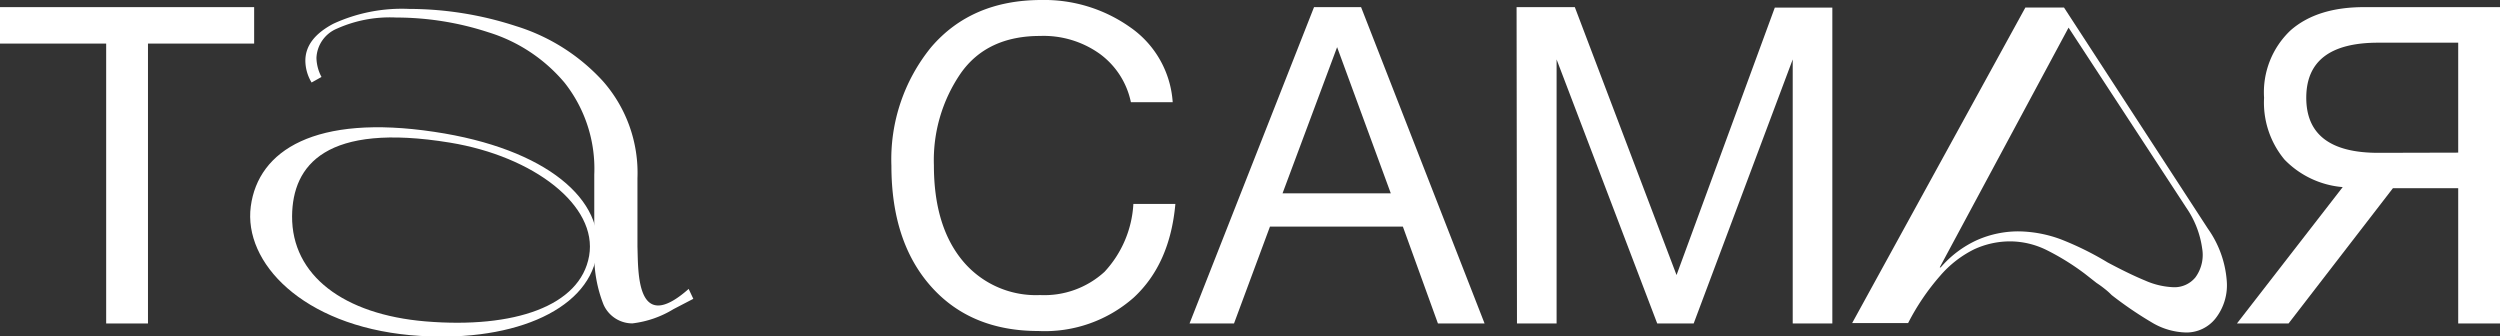 <?xml version="1.0" encoding="UTF-8"?> <svg xmlns="http://www.w3.org/2000/svg" id="Слой_1" data-name="Слой 1" viewBox="0 0 252.41 33.93"><rect x="0" y="0" width="252.41" height="33.93" fill="#333333" stroke="none"/><defs><style>.cls-1{fill:#fff;}</style></defs><path class="cls-1" d="M25.66.72V4.4H14.94V32.66H10.72V4.4H0V.72Z"></path><path class="cls-1" d="M118.67,20.59q-.54,6.06-4.2,9.45a13.56,13.56,0,0,1-9.62,3.38Q98,33.42,94,28.92T90,16.73a17.92,17.92,0,0,1,4-11.95Q98.08,0,105.16,0a15,15,0,0,1,8.93,2.74,10,10,0,0,1,4.31,7.58h-4.22A8.07,8.07,0,0,0,111,5.41a9.76,9.76,0,0,0-6-1.78c-3.55,0-6.24,1.26-8,3.77a15.49,15.49,0,0,0-2.71,9.29q0,6.11,2.87,9.6a9.61,9.61,0,0,0,7.85,3.5,9,9,0,0,0,6.51-2.35,10.94,10.94,0,0,0,2.91-6.85Z"></path><path class="cls-1" d="M137.42.72l12.47,31.94h-4.71l-3.54-9.78H128.22l-3.63,9.78H120.1L132.67.72Zm3,18.8L135,4.76l-5.51,14.76Z"></path><path class="cls-1" d="M153.12.72H159l10.27,27.05,9.92-27H185V32.66h-4V6L171,32.66h-3.68L157.16,6V32.66h-4Z"></path><path class="cls-1" d="M241.6,19,231.06,32.66h-5.21l10.68-13.77a9.23,9.23,0,0,1-5.88-2.78,9,9,0,0,1-2.06-6.24,8.59,8.59,0,0,1,2.67-6.8Q233.93.72,238.68.72h13.73V32.66h-4.22V19Zm6.59-3.59V4.31h-8.07q-7.27,0-7.27,5.56t7.27,5.56Z"></path><path class="cls-1" d="M220.75,33.57a7,7,0,0,1-3.47-1,37.93,37.93,0,0,1-4.08-2.78,6.82,6.82,0,0,0-.68-.61,10.18,10.18,0,0,0-.84-.61l-1.16-.91a24.65,24.65,0,0,0-3.92-2.43,8.39,8.39,0,0,0-3.62-.86,8.66,8.66,0,0,0-3.68.81,10.91,10.91,0,0,0-3.41,2.66,23.33,23.33,0,0,0-3.24,4.78H187L204.49.76h3.9l14.53,22.33a10.45,10.45,0,0,1,1.9,5.24,5.42,5.42,0,0,1-1.14,3.83A3.74,3.74,0,0,1,220.75,33.57ZM219.48,29a2.73,2.73,0,0,0,2.18-1,3.84,3.84,0,0,0,.68-2.91,9.52,9.52,0,0,0-1.59-4.1L208.85,2.79,195.84,27h.1a10.67,10.67,0,0,1,3.67-2.76,10.31,10.31,0,0,1,4.23-.88,12.68,12.68,0,0,1,4.25.81,30.7,30.7,0,0,1,4.71,2.33c1.52.81,2.77,1.41,3.77,1.82A7.79,7.79,0,0,0,219.48,29Z"></path><path class="cls-1" d="M70,30.17l-.47-1c-5.36,4.75-5.08-1.88-5.17-4.27V18a14,14,0,0,0-3.49-9.81,19.78,19.78,0,0,0-8.79-5.56A34.92,34.92,0,0,0,41.3.9a16.53,16.53,0,0,0-7.63,1.49q-2.84,1.49-2.84,3.74a4.31,4.31,0,0,0,.63,2.2l1-.56a4.25,4.25,0,0,1-.51-1.93A3.35,3.35,0,0,1,34,2.9a13.07,13.07,0,0,1,6-1.13,30,30,0,0,1,9.31,1.49A16.31,16.31,0,0,1,57,8.35a14,14,0,0,1,3,9.27v8a13.43,13.43,0,0,0,.93,5.12,3.18,3.18,0,0,0,2.92,1.91h0A10.24,10.24,0,0,0,68,31.21Z"></path><path class="cls-1" d="M43.84,13.31c-12-1.8-17.77,1.86-18.52,7.53s5.22,12,16.11,13c10,.89,17.81-2.4,18.8-8S55.2,15,43.84,13.31ZM59.48,25.84c-.89,5.06-7.56,7.35-16.51,6.61-8.26-.69-13.53-4.64-13.48-10.64.05-5.14,3.4-9.46,15.94-7.41C53.9,15.79,60.37,20.76,59.48,25.84Z"></path></svg> 